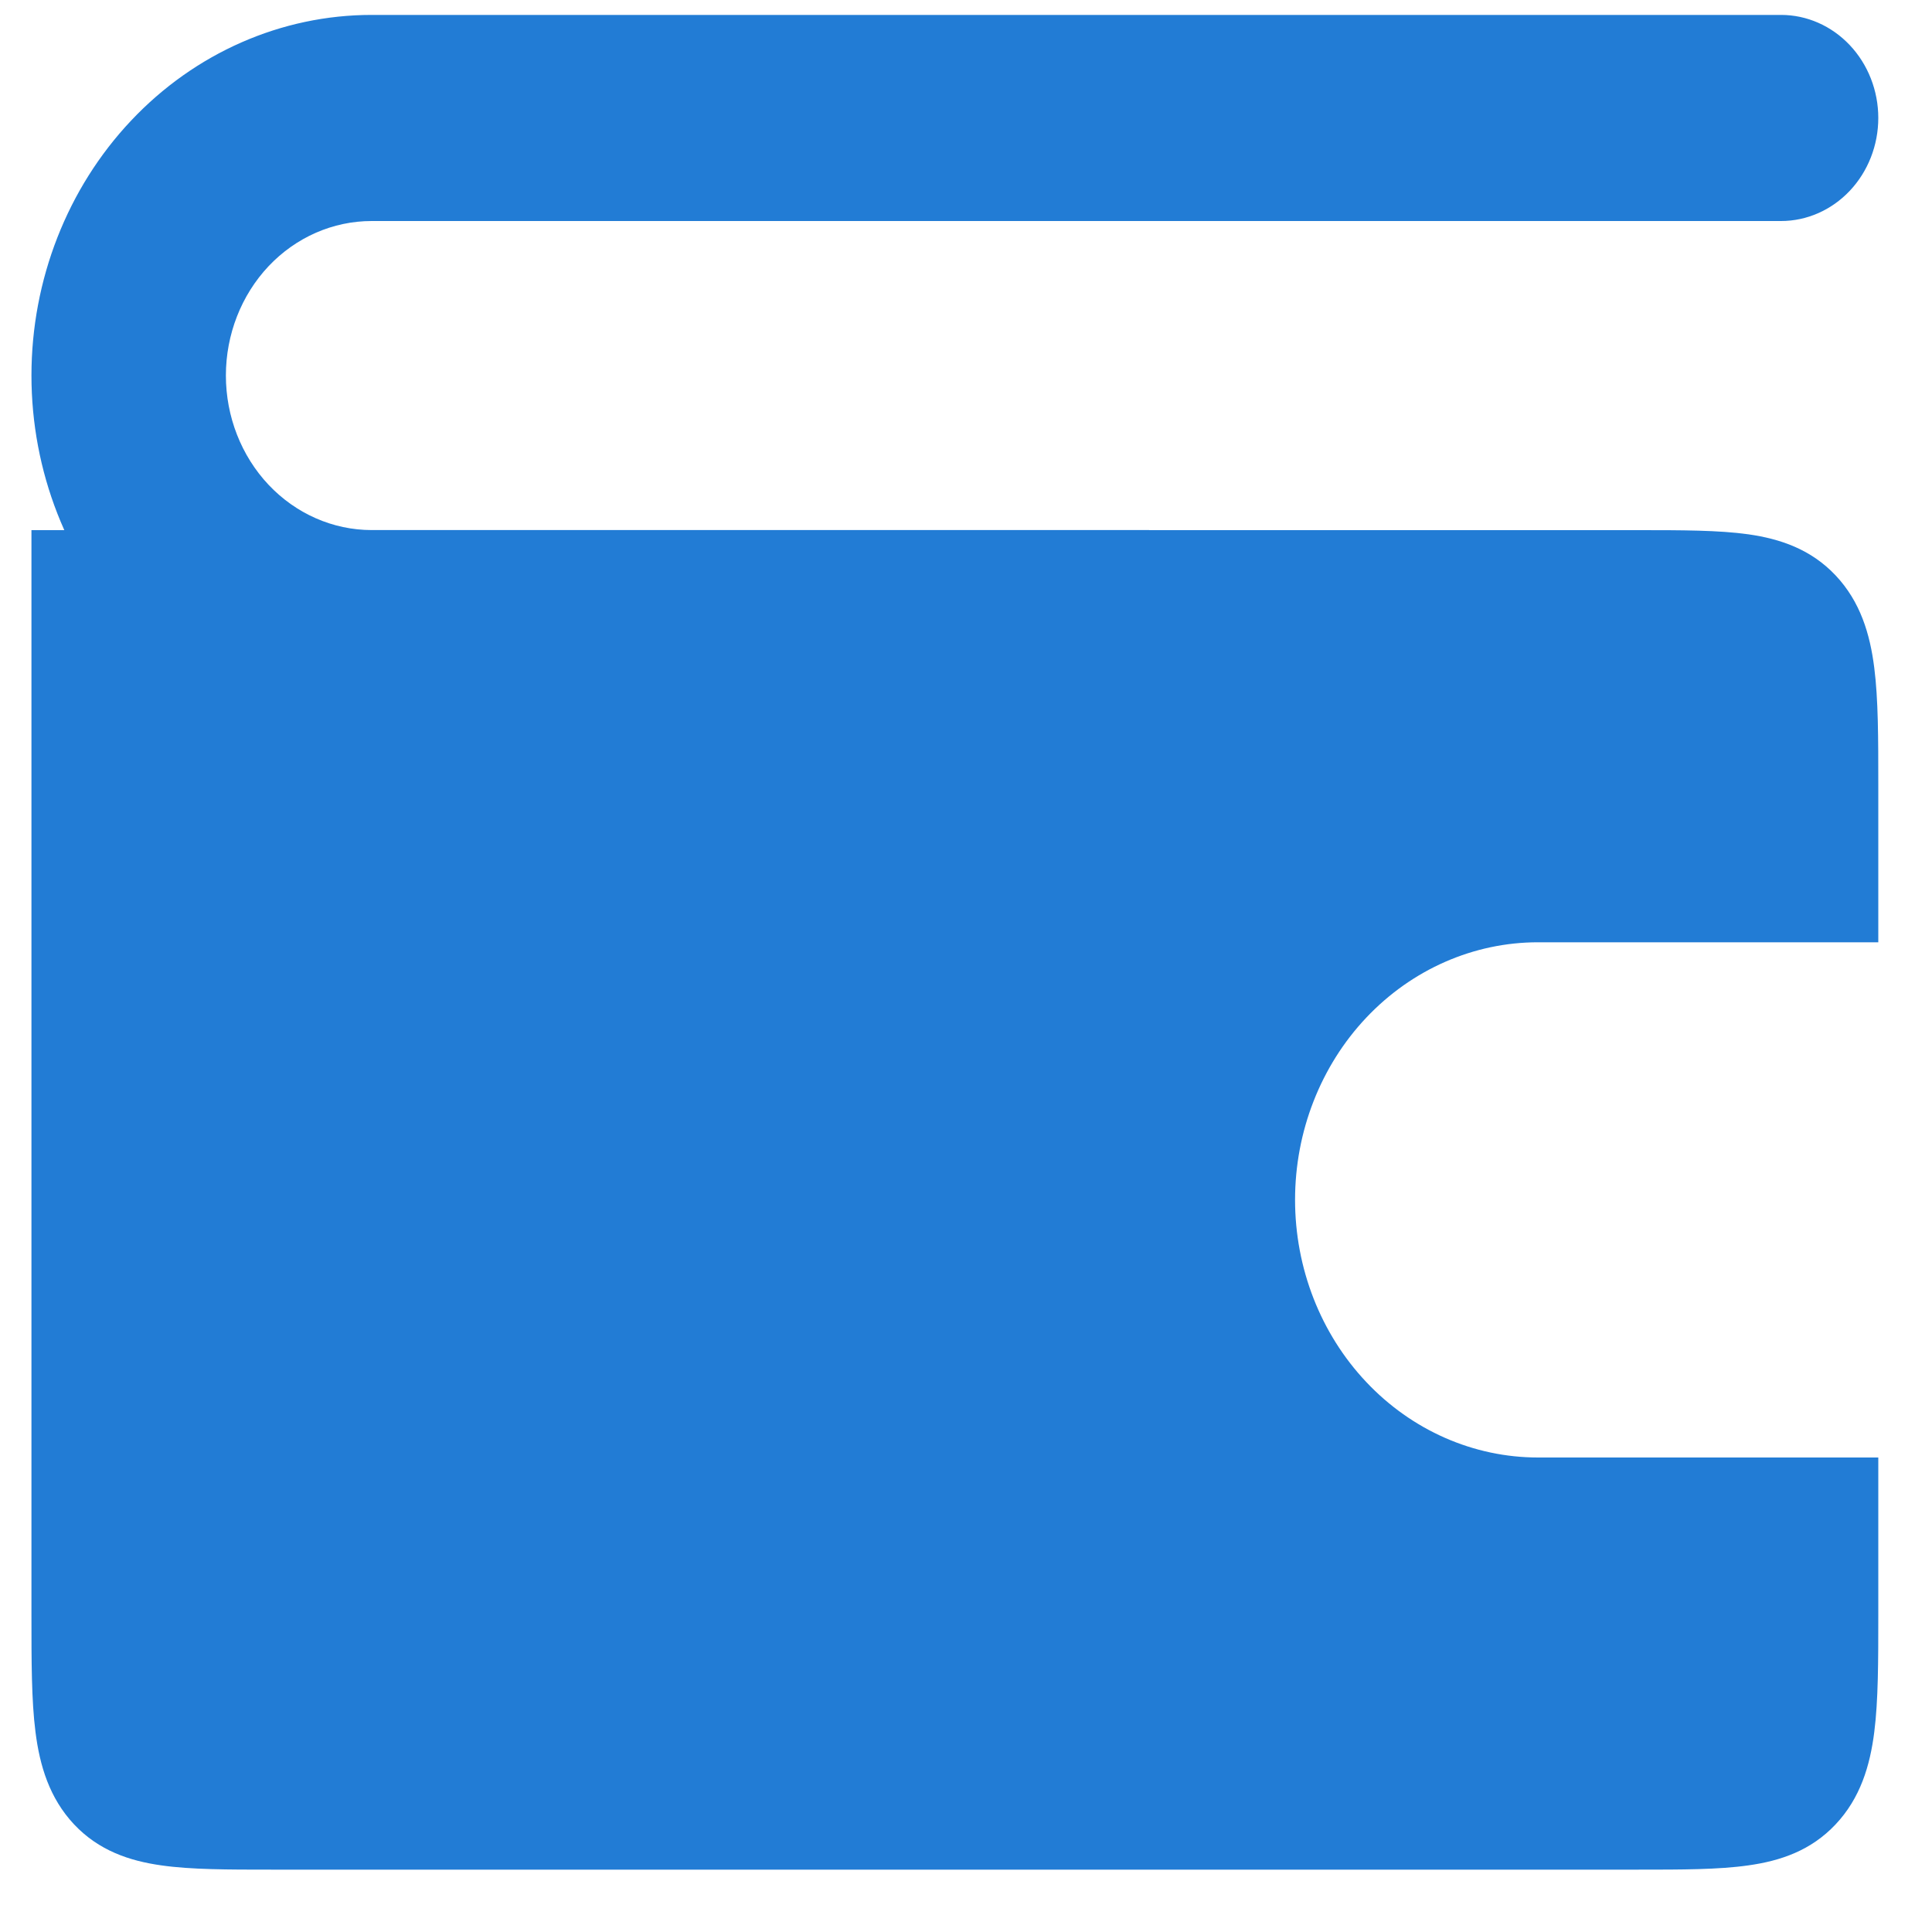 <svg width="25" height="25" viewBox="0 0 25 25" fill="none" xmlns="http://www.w3.org/2000/svg">
<path d="M23.047 2.86C23.38 2.86 23.7 2.719 23.936 2.469C24.172 2.219 24.305 1.88 24.305 1.526C24.305 1.173 24.172 0.834 23.936 0.584C23.7 0.334 23.38 0.193 23.047 0.193V2.86ZM4.809 2.86H23.047V0.193H4.809V2.86ZM4.809 9.526H14.871V6.859H4.809V9.526ZM2.923 4.859C2.923 4.329 3.122 3.82 3.475 3.445C3.829 3.07 4.309 2.86 4.809 2.86V0.193C3.642 0.193 2.522 0.685 1.697 1.56C0.871 2.435 0.407 3.622 0.407 4.859H2.923ZM0.407 4.859C0.407 6.097 0.871 7.284 1.697 8.159C2.522 9.034 3.642 9.526 4.809 9.526V6.859C4.309 6.859 3.829 6.648 3.475 6.273C3.122 5.898 2.923 5.39 2.923 4.859H0.407Z" fill="#227CD5"/>
<path d="M1.036 6.86H0.407V20.904C0.407 21.494 0.407 22.004 0.459 22.41C0.514 22.849 0.64 23.268 0.959 23.608C1.28 23.948 1.676 24.08 2.088 24.138C2.472 24.193 2.953 24.193 3.51 24.193H21.202C21.759 24.193 22.239 24.193 22.623 24.138C23.037 24.08 23.432 23.948 23.752 23.608C24.073 23.268 24.198 22.848 24.253 22.412C24.305 22.004 24.305 21.494 24.305 20.904V18.86H19.902C19.069 18.86 18.269 18.509 17.679 17.883C17.089 17.258 16.758 16.41 16.758 15.526C16.758 14.642 17.089 13.794 17.679 13.169C18.269 12.544 19.069 12.193 19.902 12.193H24.305V10.149C24.305 9.558 24.305 9.049 24.253 8.642C24.198 8.204 24.073 7.785 23.752 7.445C23.432 7.106 23.035 6.973 22.624 6.914C22.239 6.86 21.759 6.86 21.202 6.86H1.036Z" fill="#227CD5"/>
</svg>
